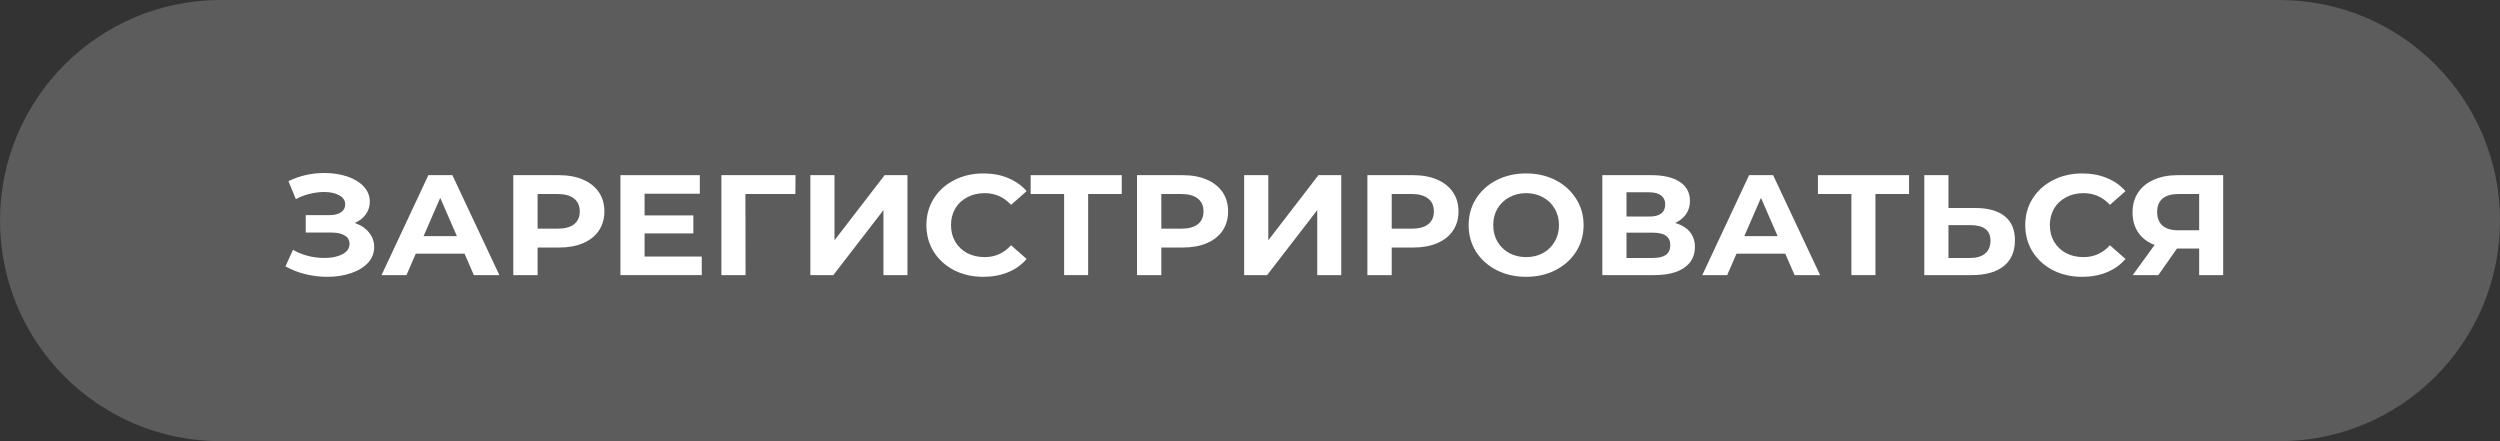 <?xml version="1.0" encoding="UTF-8"?> <svg xmlns="http://www.w3.org/2000/svg" width="289" height="51" viewBox="0 0 289 51" fill="none"><rect x="0" y="0" width="289" height="51" fill="#333333" stroke="none"/><path d="M0 25.5C0 11.417 11.417 0 25.5 0H263.5C277.583 0 289 11.417 289 25.5C289 39.583 277.583 51 263.5 51H25.5C11.417 51 0 39.583 0 25.5Z" fill="white" fill-opacity="0.2"></path><path d="M40.998 25.777C41.703 26.008 42.252 26.371 42.646 26.867C43.05 27.351 43.253 27.918 43.253 28.567C43.253 29.271 43.01 29.882 42.524 30.399C42.038 30.916 41.379 31.312 40.546 31.587C39.725 31.862 38.823 32 37.84 32C37.007 32 36.175 31.901 35.342 31.703C34.521 31.505 33.74 31.202 33 30.795L33.867 28.88C34.399 29.188 34.983 29.425 35.62 29.59C36.267 29.744 36.898 29.821 37.511 29.821C38.343 29.821 39.031 29.678 39.575 29.392C40.13 29.106 40.408 28.704 40.408 28.187C40.408 27.758 40.217 27.433 39.835 27.213C39.465 26.993 38.956 26.883 38.309 26.883H35.342V24.869H38.1C38.667 24.869 39.106 24.759 39.419 24.539C39.743 24.319 39.905 24.017 39.905 23.631C39.905 23.18 39.673 22.828 39.211 22.575C38.76 22.322 38.175 22.195 37.459 22.195C36.926 22.195 36.377 22.267 35.81 22.41C35.244 22.542 34.706 22.745 34.197 23.021L33.347 20.941C34.631 20.314 36.019 20 37.511 20C38.459 20 39.332 20.132 40.13 20.396C40.928 20.66 41.564 21.045 42.038 21.552C42.513 22.058 42.75 22.646 42.75 23.318C42.75 23.868 42.593 24.358 42.281 24.787C41.969 25.216 41.541 25.546 40.998 25.777Z" fill="white"></path><path d="M53.701 29.326H48.062L46.987 31.802H44.107L49.52 20.248H52.295L57.725 31.802H54.776L53.701 29.326ZM52.816 27.296L50.89 22.872L48.965 27.296H52.816Z" fill="white"></path><path d="M64.592 20.248C65.668 20.248 66.599 20.418 67.385 20.759C68.183 21.1 68.796 21.585 69.224 22.212C69.652 22.839 69.866 23.582 69.866 24.44C69.866 25.288 69.652 26.03 69.224 26.669C68.796 27.296 68.183 27.78 67.385 28.121C66.599 28.451 65.668 28.616 64.592 28.616H62.146V31.802H59.336V20.248H64.592ZM64.436 26.437C65.281 26.437 65.922 26.267 66.362 25.926C66.801 25.574 67.021 25.078 67.021 24.44C67.021 23.791 66.801 23.296 66.362 22.955C65.922 22.602 65.281 22.426 64.436 22.426H62.146V26.437H64.436Z" fill="white"></path><path d="M81.123 29.656V31.802H71.72V20.248H80.897V22.393H74.513V24.902H80.151V26.982H74.513V29.656H81.123Z" fill="white"></path><path d="M91.945 22.426H86.169L86.186 31.802H83.393V20.248H91.963L91.945 22.426Z" fill="white"></path><path d="M93.676 20.248H96.469V27.774L102.264 20.248H104.901V31.802H102.125V24.292L96.331 31.802H93.676V20.248Z" fill="white"></path><path d="M113.666 32C112.429 32 111.307 31.747 110.301 31.241C109.306 30.724 108.52 30.014 107.942 29.111C107.375 28.198 107.092 27.169 107.092 26.025C107.092 24.88 107.375 23.857 107.942 22.955C108.52 22.041 109.306 21.331 110.301 20.825C111.307 20.308 112.435 20.049 113.684 20.049C114.736 20.049 115.685 20.226 116.529 20.578C117.385 20.93 118.102 21.436 118.68 22.096L116.876 23.681C116.055 22.779 115.037 22.327 113.823 22.327C113.071 22.327 112.4 22.487 111.81 22.806C111.22 23.114 110.758 23.549 110.422 24.11C110.099 24.671 109.937 25.309 109.937 26.025C109.937 26.74 110.099 27.378 110.422 27.939C110.758 28.501 111.22 28.941 111.81 29.26C112.4 29.568 113.071 29.722 113.823 29.722C115.037 29.722 116.055 29.265 116.876 28.352L118.68 29.937C118.102 30.608 117.385 31.12 116.529 31.472C115.673 31.824 114.719 32 113.666 32Z" fill="white"></path><path d="M129.674 22.426H125.788V31.802H123.013V22.426H119.144V20.248H129.674V22.426Z" fill="white"></path><path d="M136.696 20.248C137.771 20.248 138.702 20.418 139.489 20.759C140.287 21.1 140.9 21.585 141.328 22.212C141.755 22.839 141.969 23.582 141.969 24.44C141.969 25.288 141.755 26.03 141.328 26.669C140.9 27.296 140.287 27.78 139.489 28.121C138.702 28.451 137.771 28.616 136.696 28.616H134.25V31.802H131.439V20.248H136.696ZM136.539 26.437C137.384 26.437 138.026 26.267 138.465 25.926C138.905 25.574 139.124 25.078 139.124 24.44C139.124 23.791 138.905 23.296 138.465 22.955C138.026 22.602 137.384 22.426 136.539 22.426H134.25V26.437H136.539Z" fill="white"></path><path d="M143.823 20.248H146.616V27.774L152.411 20.248H155.048V31.802H152.272V24.292L146.478 31.802H143.823V20.248Z" fill="white"></path><path d="M163.328 20.248C164.403 20.248 165.334 20.418 166.121 20.759C166.919 21.1 167.532 21.585 167.96 22.212C168.388 22.839 168.602 23.582 168.602 24.44C168.602 25.288 168.388 26.03 167.96 26.669C167.532 27.296 166.919 27.78 166.121 28.121C165.334 28.451 164.403 28.616 163.328 28.616H160.882V31.802H158.071V20.248H163.328ZM163.172 26.437C164.016 26.437 164.658 26.267 165.097 25.926C165.537 25.574 165.756 25.078 165.756 24.44C165.756 23.791 165.537 23.296 165.097 22.955C164.658 22.602 164.016 22.426 163.172 22.426H160.882V26.437H163.172Z" fill="white"></path><path d="M176.419 32C175.159 32 174.019 31.741 173.002 31.224C171.995 30.707 171.203 29.997 170.625 29.095C170.058 28.182 169.775 27.158 169.775 26.025C169.775 24.891 170.058 23.873 170.625 22.971C171.203 22.058 171.995 21.343 173.002 20.825C174.019 20.308 175.159 20.049 176.419 20.049C177.68 20.049 178.813 20.308 179.819 20.825C180.826 21.343 181.618 22.058 182.196 22.971C182.774 23.873 183.064 24.891 183.064 26.025C183.064 27.158 182.774 28.182 182.196 29.095C181.618 29.997 180.826 30.707 179.819 31.224C178.813 31.741 177.68 32 176.419 32ZM176.419 29.722C177.136 29.722 177.784 29.568 178.362 29.26C178.94 28.941 179.392 28.501 179.715 27.939C180.051 27.378 180.218 26.74 180.218 26.025C180.218 25.309 180.051 24.671 179.715 24.11C179.392 23.549 178.94 23.114 178.362 22.806C177.784 22.487 177.136 22.327 176.419 22.327C175.702 22.327 175.054 22.487 174.476 22.806C173.898 23.114 173.441 23.549 173.106 24.11C172.782 24.671 172.62 25.309 172.62 26.025C172.62 26.74 172.782 27.378 173.106 27.939C173.441 28.501 173.898 28.941 174.476 29.26C175.054 29.568 175.702 29.722 176.419 29.722Z" fill="white"></path><path d="M193.642 25.777C194.383 25.986 194.949 26.327 195.343 26.801C195.736 27.274 195.932 27.857 195.932 28.55C195.932 29.574 195.522 30.371 194.701 30.944C193.891 31.516 192.729 31.802 191.214 31.802H185.229V20.248H190.884C192.295 20.248 193.394 20.506 194.18 21.023C194.967 21.541 195.36 22.278 195.36 23.235C195.36 23.807 195.21 24.314 194.909 24.754C194.608 25.183 194.186 25.524 193.642 25.777ZM188.022 25.034H190.641C191.254 25.034 191.717 24.919 192.029 24.688C192.341 24.446 192.497 24.093 192.497 23.631C192.497 23.18 192.336 22.834 192.012 22.591C191.699 22.349 191.243 22.228 190.641 22.228H188.022V25.034ZM191.11 29.821C192.428 29.821 193.087 29.326 193.087 28.336C193.087 27.378 192.428 26.9 191.11 26.9H188.022V29.821H191.11Z" fill="white"></path><path d="M206.378 29.326H200.74L199.664 31.802H196.784L202.197 20.248H204.973L210.403 31.802H207.454L206.378 29.326ZM205.493 27.296L203.568 22.872L201.642 27.296H205.493Z" fill="white"></path><path d="M220.685 22.426H216.799V31.802H214.023V22.426H210.154V20.248H220.685V22.426Z" fill="white"></path><path d="M228.33 24.044C229.811 24.044 230.944 24.358 231.73 24.985C232.528 25.612 232.927 26.542 232.927 27.774C232.927 29.084 232.488 30.085 231.609 30.779C230.742 31.461 229.516 31.802 227.931 31.802H222.449V20.248H225.242V24.044H228.33ZM227.775 29.821C228.504 29.821 229.07 29.651 229.475 29.309C229.891 28.968 230.1 28.473 230.1 27.824C230.1 26.625 229.325 26.025 227.775 26.025H225.242V29.821H227.775Z" fill="white"></path><path d="M240.694 32C239.457 32 238.335 31.747 237.329 31.241C236.334 30.724 235.548 30.014 234.969 29.111C234.403 28.198 234.119 27.169 234.119 26.025C234.119 24.88 234.403 23.857 234.969 22.955C235.548 22.041 236.334 21.331 237.329 20.825C238.335 20.308 239.463 20.049 240.712 20.049C241.764 20.049 242.712 20.226 243.557 20.578C244.413 20.93 245.13 21.436 245.708 22.096L243.904 23.681C243.082 22.779 242.065 22.327 240.85 22.327C240.099 22.327 239.428 22.487 238.838 22.806C238.248 23.114 237.786 23.549 237.45 24.11C237.126 24.671 236.964 25.309 236.964 26.025C236.964 26.74 237.126 27.378 237.45 27.939C237.786 28.501 238.248 28.941 238.838 29.26C239.428 29.568 240.099 29.722 240.85 29.722C242.065 29.722 243.082 29.265 243.904 28.352L245.708 29.937C245.13 30.608 244.413 31.12 243.557 31.472C242.701 31.824 241.747 32 240.694 32Z" fill="white"></path><path d="M257 20.248V31.802H254.224V28.732H251.657L249.506 31.802H246.539L249.072 28.319C248.251 28 247.62 27.521 247.181 26.883C246.741 26.234 246.522 25.458 246.522 24.556C246.522 23.664 246.736 22.9 247.164 22.261C247.592 21.612 248.199 21.117 248.985 20.776C249.772 20.424 250.697 20.248 251.761 20.248H257ZM251.83 22.426C251.032 22.426 250.419 22.602 249.991 22.955C249.575 23.307 249.367 23.829 249.367 24.523C249.367 25.194 249.569 25.711 249.974 26.074C250.379 26.437 250.974 26.619 251.761 26.619H254.224V22.426H251.83Z" fill="white"></path></svg> 